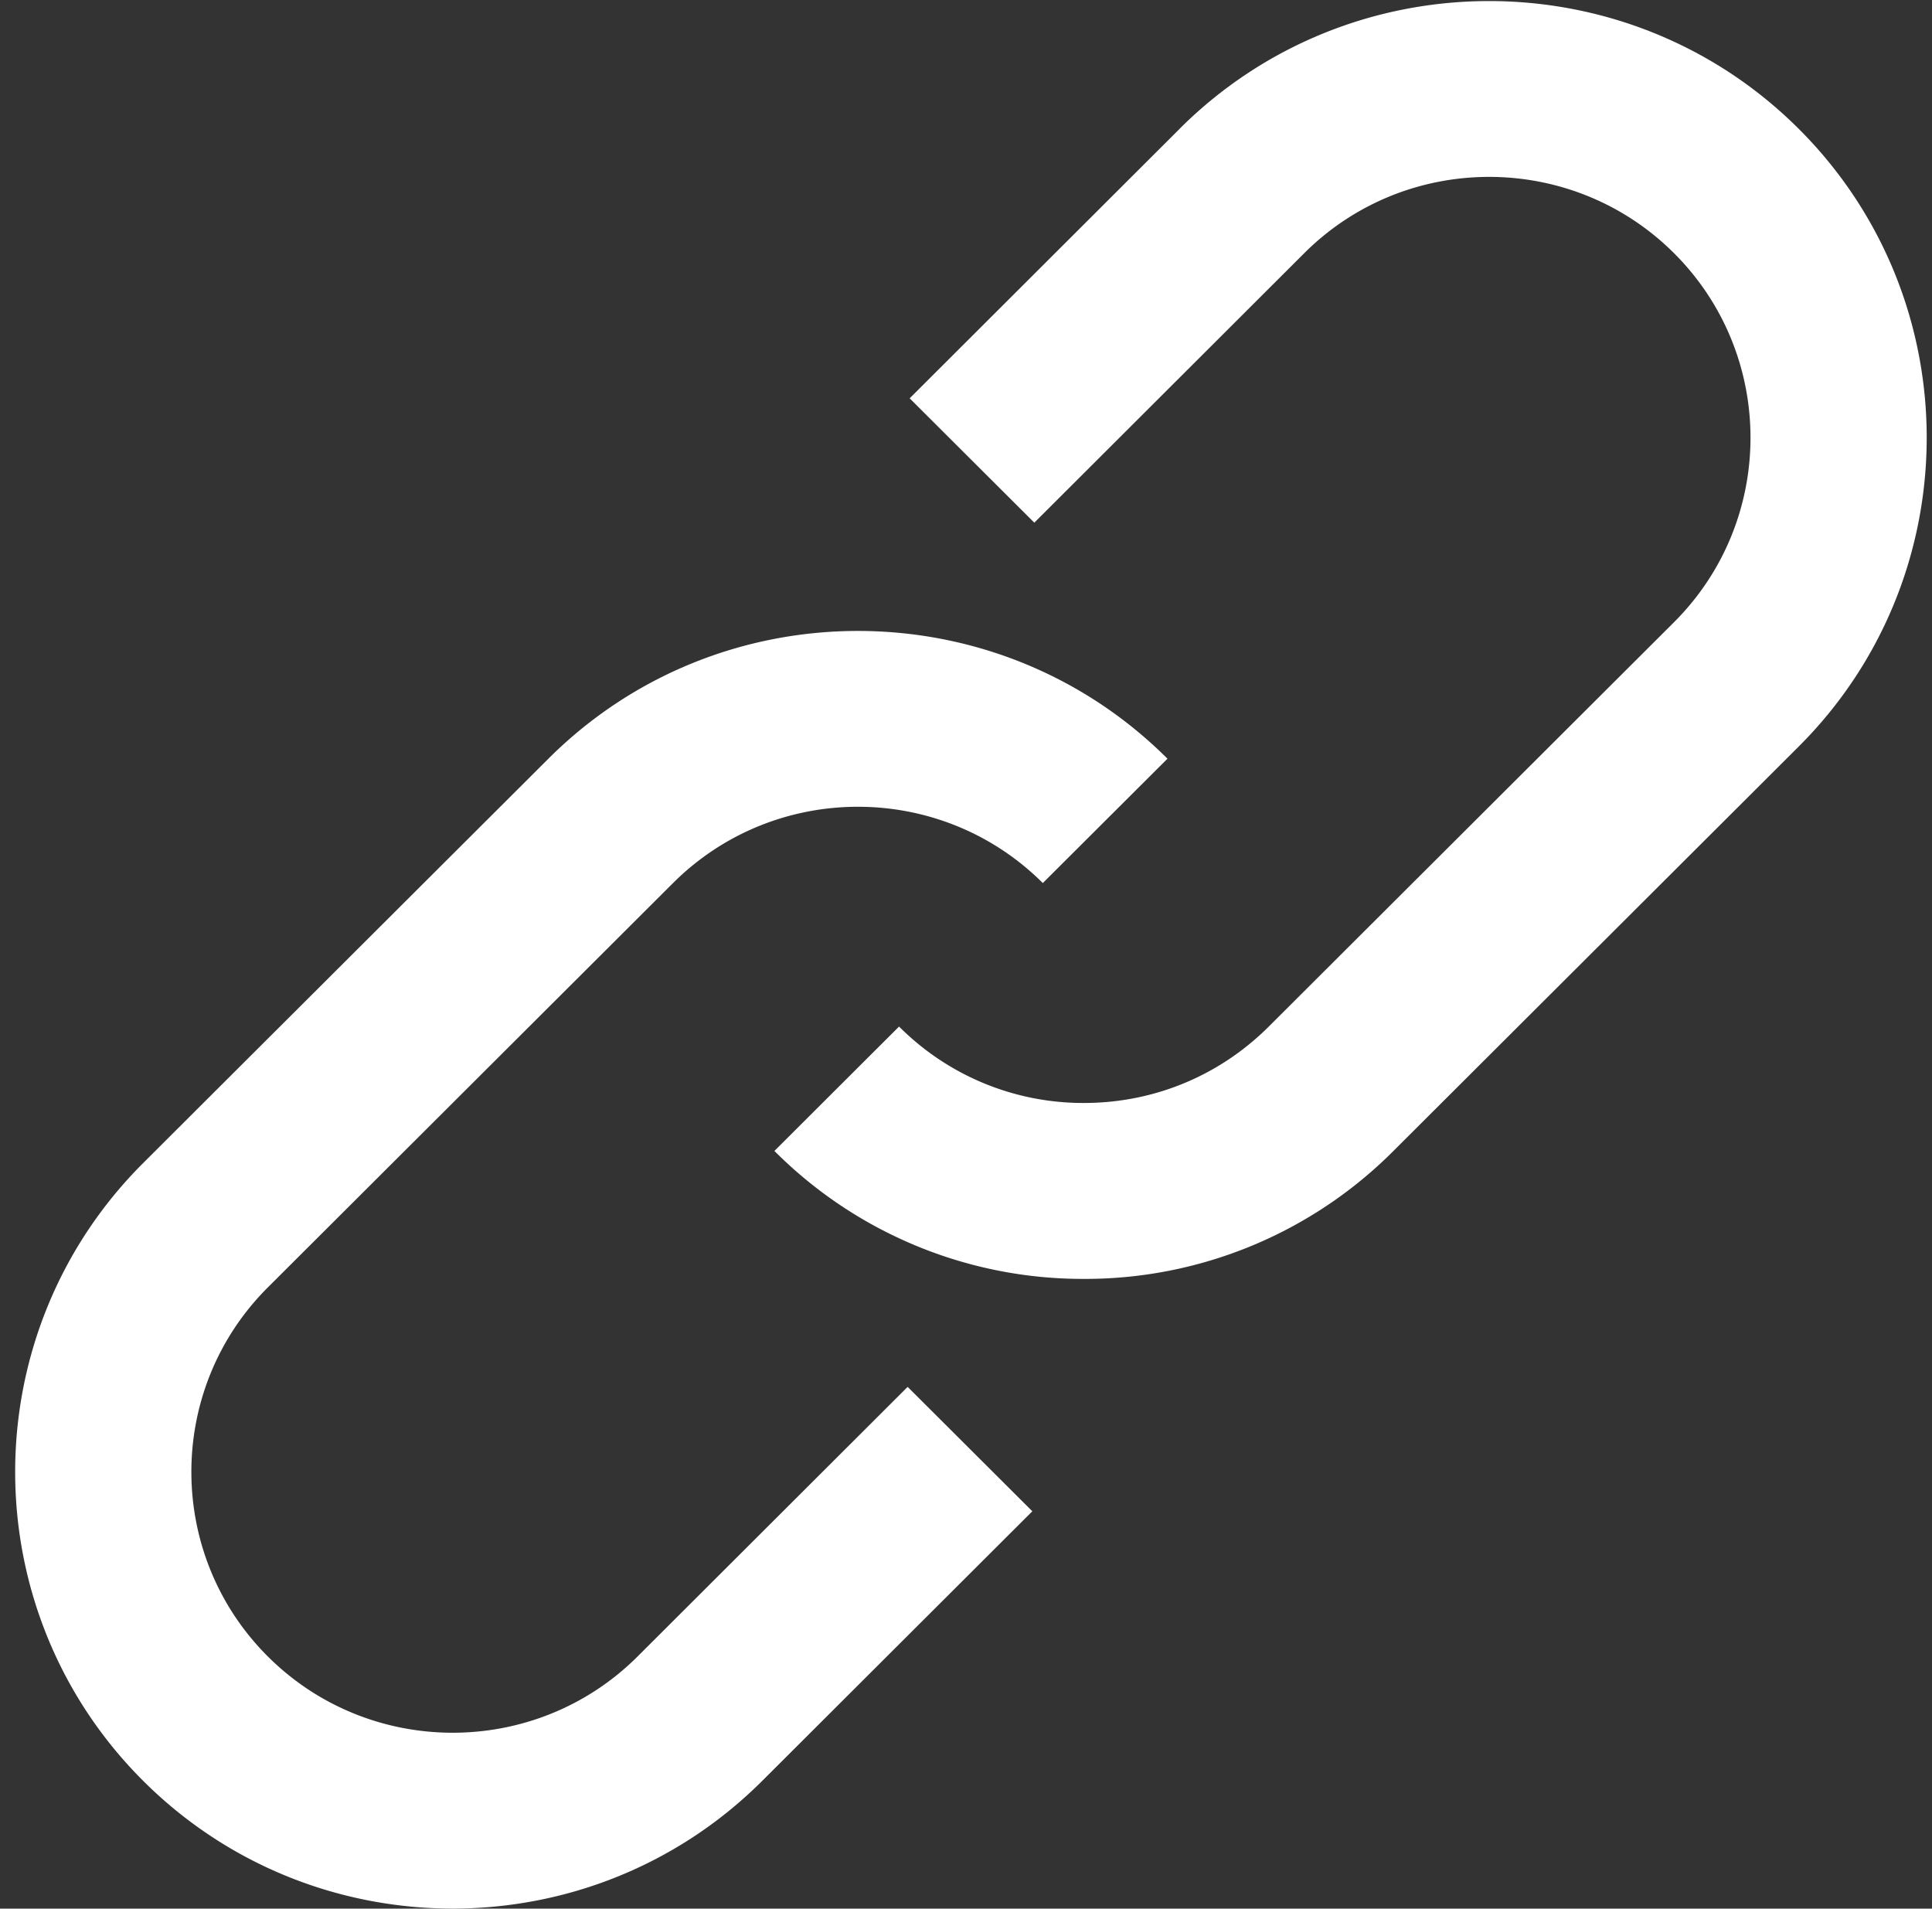 <svg xmlns="http://www.w3.org/2000/svg" width="41" height="40.5" viewBox="0 0 82 81"><rect x="0" y="0" width="82" height="81" fill="#333333" stroke="none"/><g><g><path fill="#fff" d="M76.343 31.682L59.142 48.845a18.472 18.472 0 0 1-13.136 5.43 18.479 18.479 0 0 1-13.138-5.43l5.291-5.279a11.035 11.035 0 0 0 7.846 3.243c2.964 0 5.75-1.152 7.846-3.243l17.201-17.162c4.326-4.318 4.326-11.342 0-15.658-4.325-4.316-11.362-4.319-15.69-.007L43.9 22.182l-5.291-5.278L50.07 5.464l-.002-.001c7.245-7.225 19.032-7.224 26.275.004 7.243 7.226 7.243 18.986 0 26.215zm-37.82 27.176l5.292 5.279-11.464 11.441-.001.001c-3.621 3.612-8.379 5.419-13.135 5.419-4.759 0-9.516-1.807-13.139-5.421-7.243-7.229-7.243-18.99 0-26.218l17.2-17.161c7.244-7.229 19.03-7.228 26.275 0l-5.291 5.278c-4.327-4.317-11.367-4.317-15.694 0l-17.2 17.162c-4.325 4.317-4.325 11.342.001 15.66 4.326 4.316 11.366 4.317 15.693.002z"/></g></g></svg>